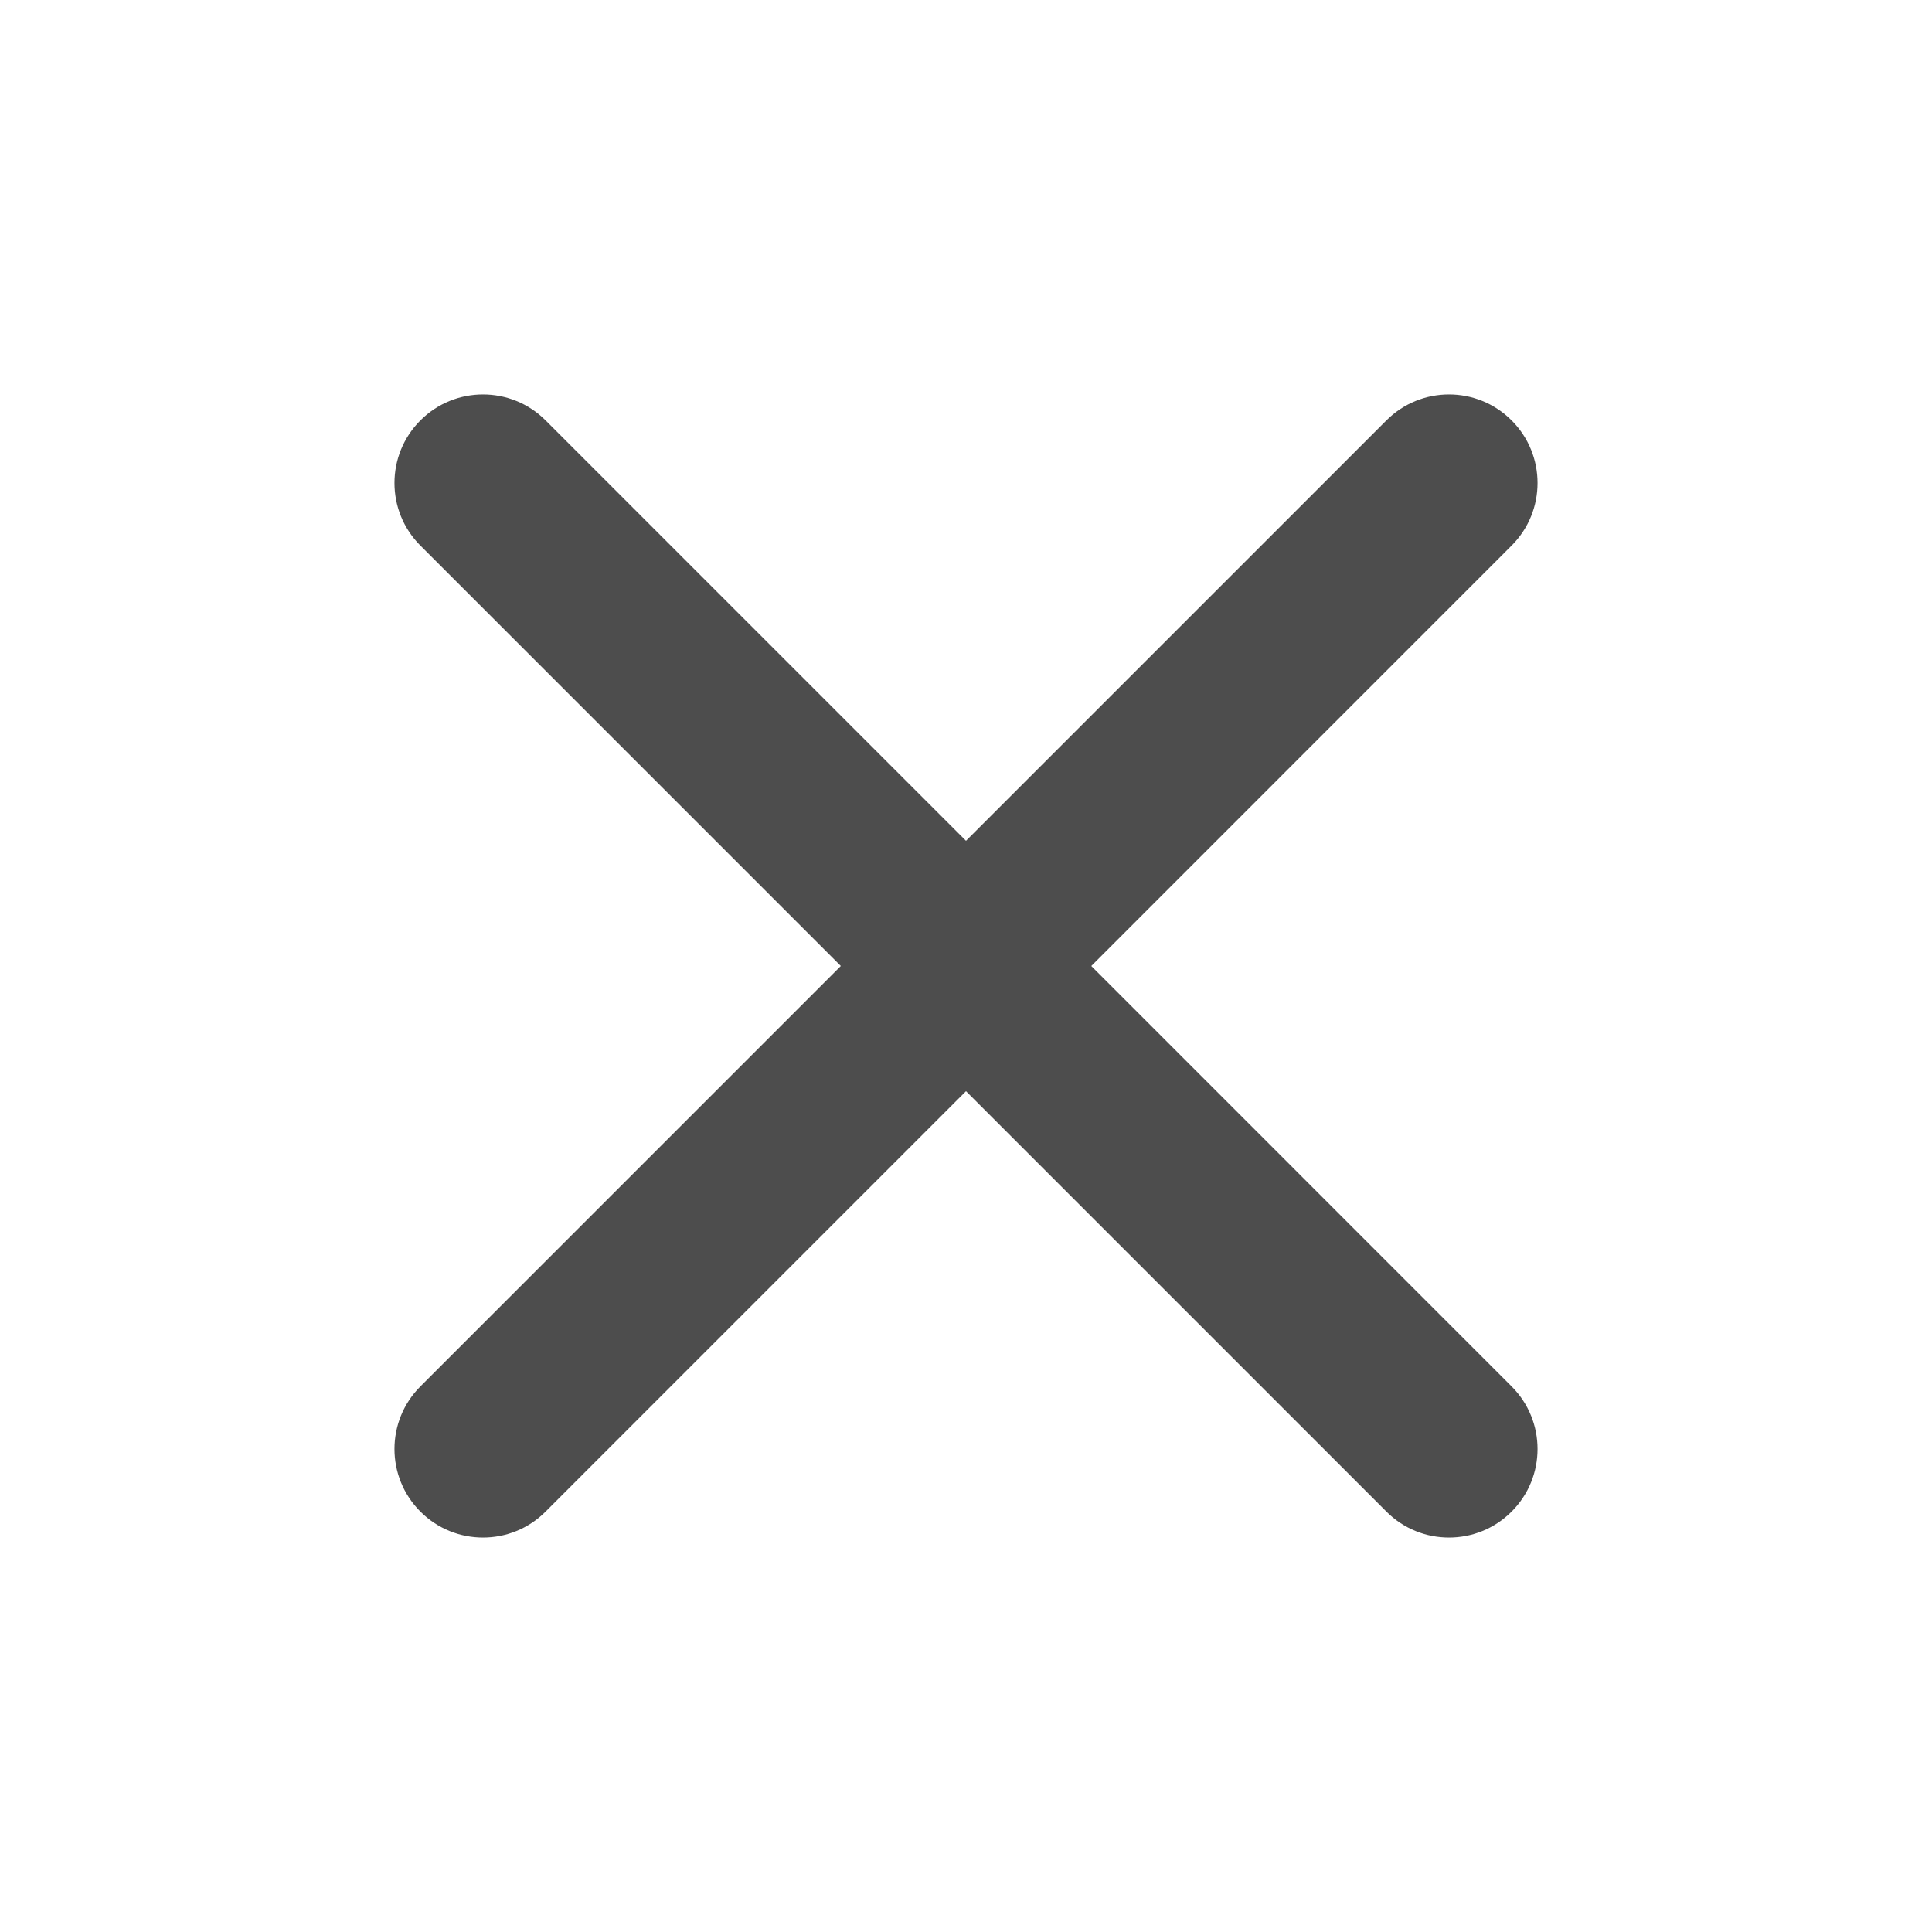 <svg width="20" height="20" viewBox="0 0 20 20" fill="none" xmlns="http://www.w3.org/2000/svg">
<path d="M5.648 4.352C5.29 3.994 4.71 3.994 4.352 4.352C3.994 4.71 3.994 5.29 4.352 5.648L8.704 10L4.352 14.352C3.994 14.71 3.994 15.29 4.352 15.648C4.71 16.006 5.29 16.006 5.648 15.648L10 11.296L14.352 15.648C14.71 16.006 15.29 16.006 15.648 15.648C16.006 15.29 16.006 14.71 15.648 14.352L11.297 10L15.648 5.648C16.006 5.29 16.006 4.71 15.648 4.352C15.29 3.994 14.71 3.994 14.352 4.352L10 8.704L5.648 4.352Z" fill="#4D4D4D"/>
</svg>
